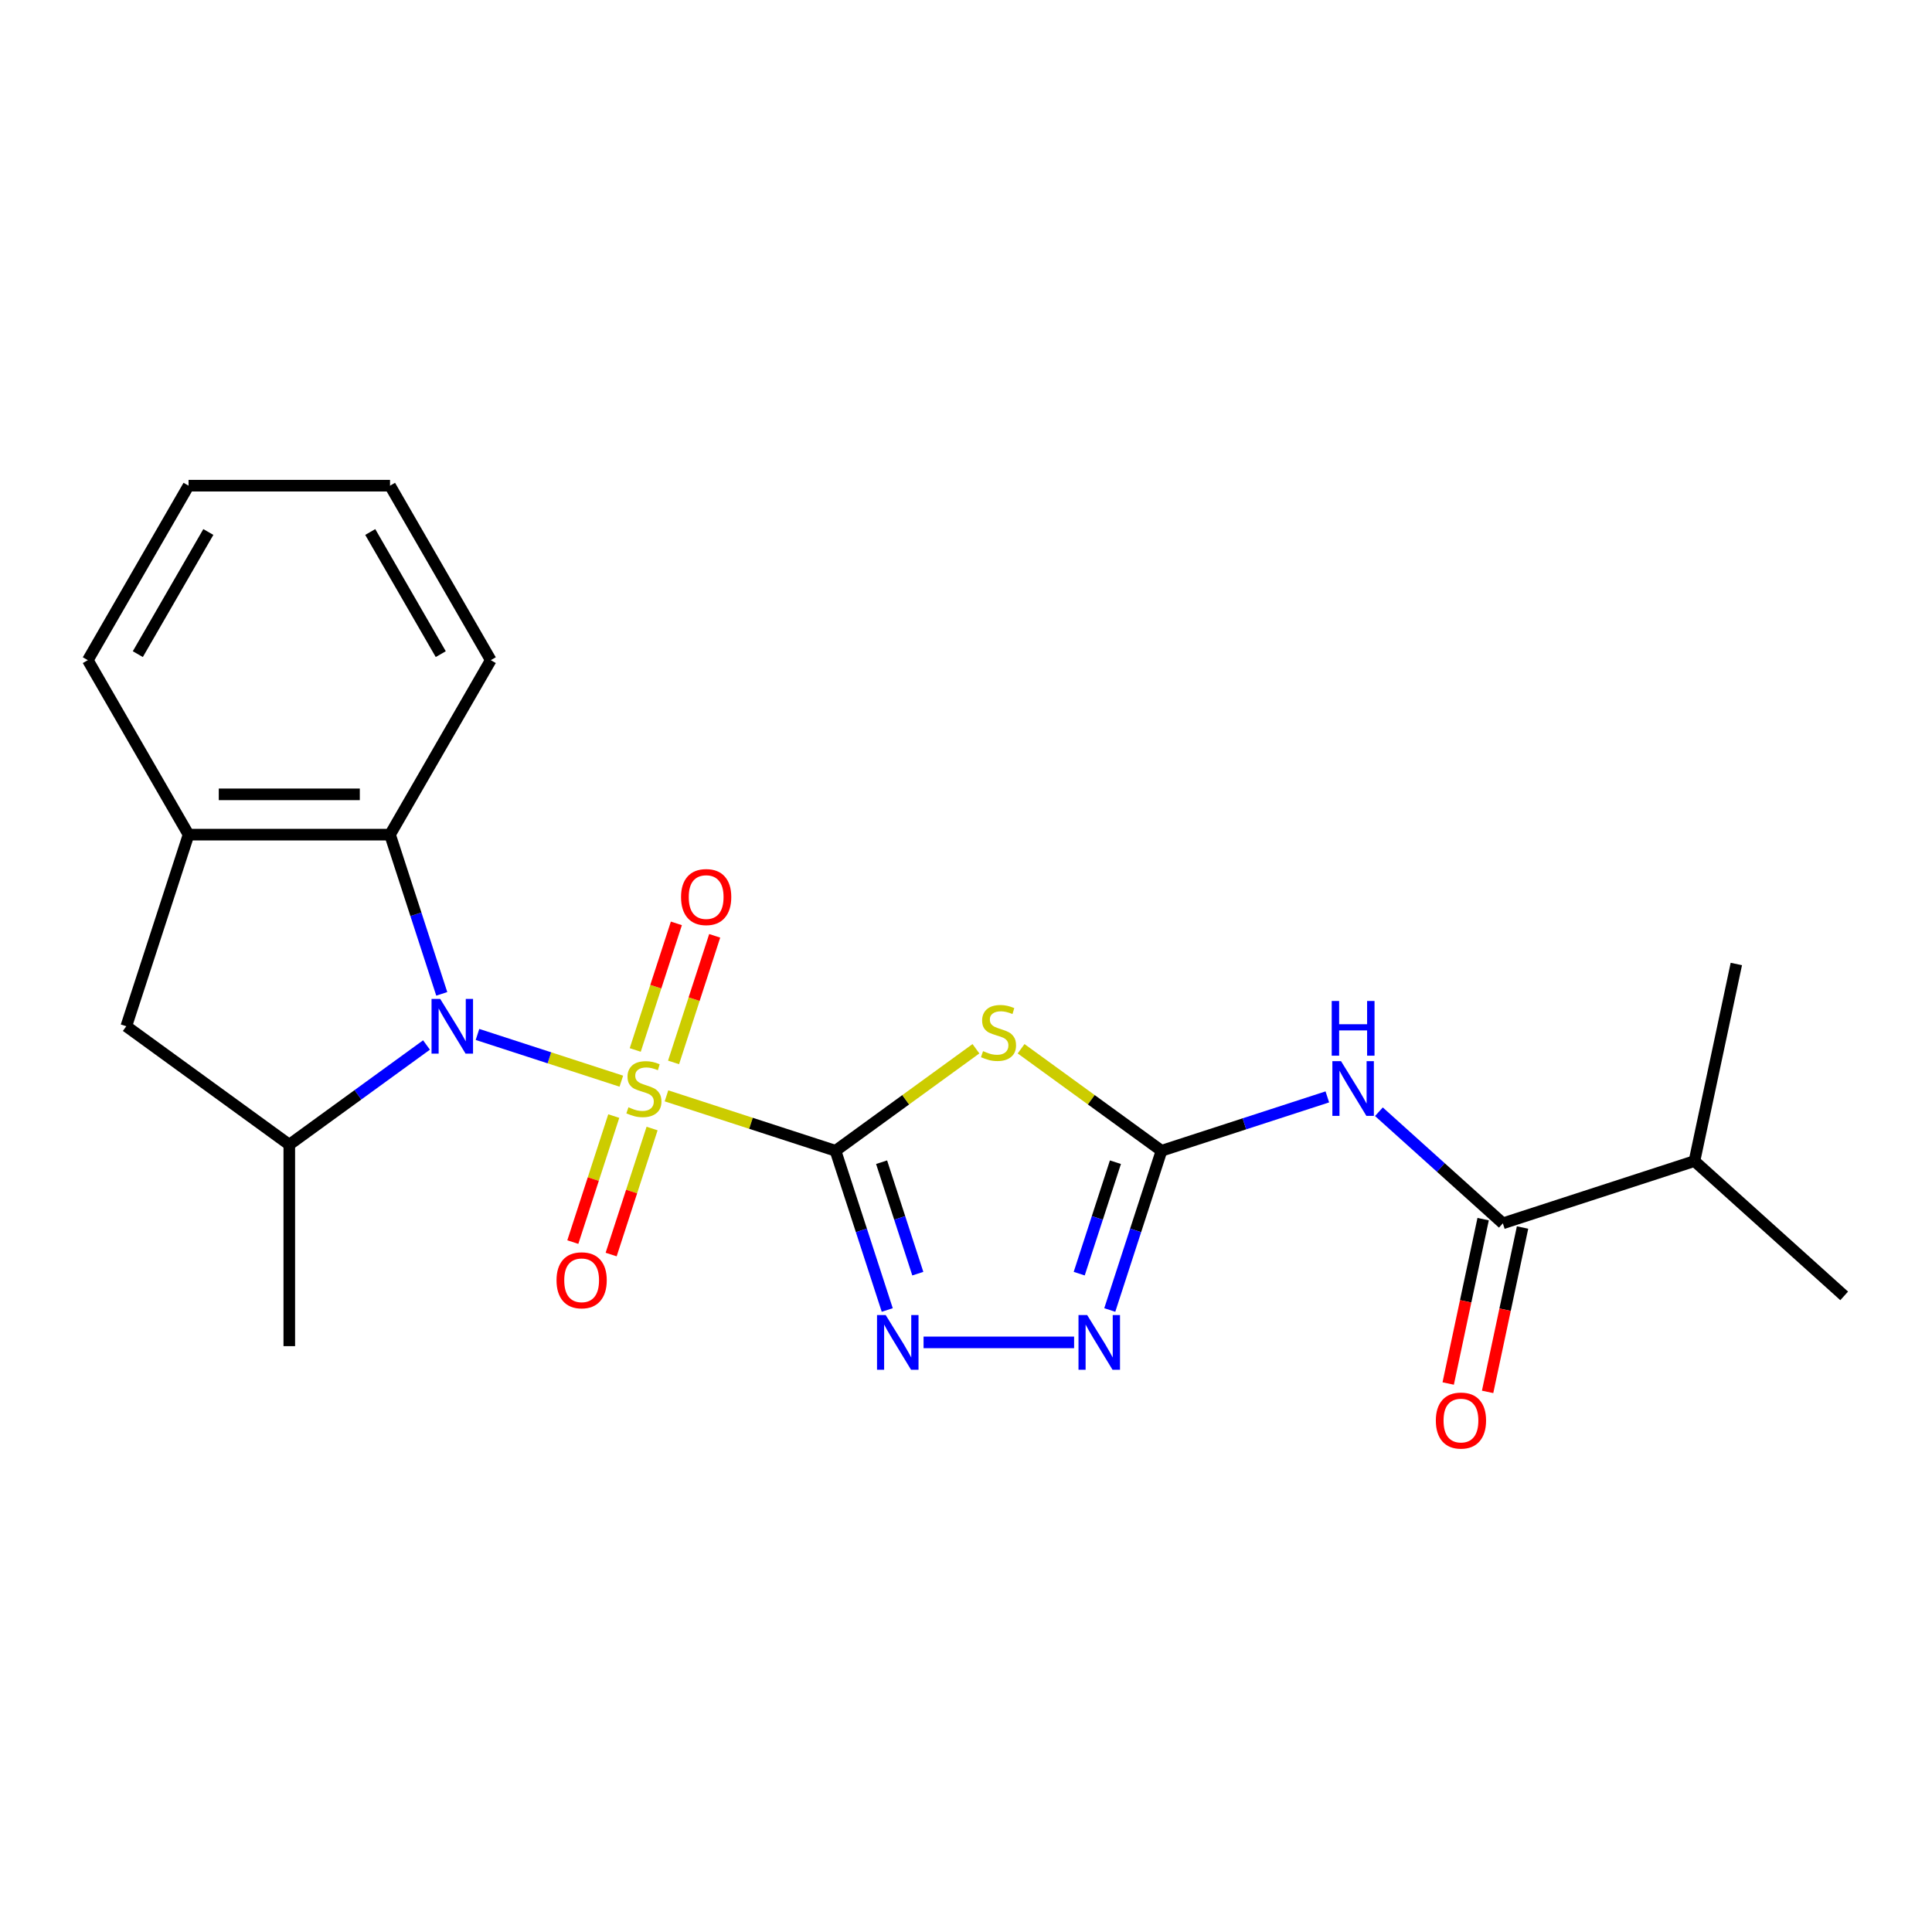 <?xml version='1.0' encoding='iso-8859-1'?>
<svg version='1.1' baseProfile='full'
              xmlns='http://www.w3.org/2000/svg'
                      xmlns:rdkit='http://www.rdkit.org/xml'
                      xmlns:xlink='http://www.w3.org/1999/xlink'
                  xml:space='preserve'
width='1000px' height='1000px' viewBox='0 0 1000 1000'>
<!-- END OF HEADER -->
<rect style='opacity:1.0;fill:#FFFFFF;stroke:none' width='1000' height='1000' x='0' y='0'> </rect>
<path class='bond-0' d='M 344.969,567.21 L 388.715,581.424' style='fill:none;fill-rule:evenodd;stroke:#CCCC00;stroke-width:6px;stroke-linecap:butt;stroke-linejoin:miter;stroke-opacity:1' />
<path class='bond-0' d='M 388.715,581.424 L 432.461,595.638' style='fill:none;fill-rule:evenodd;stroke:#000000;stroke-width:6px;stroke-linecap:butt;stroke-linejoin:miter;stroke-opacity:1' />
<path class='bond-1' d='M 321.595,559.616 L 284.369,547.52' style='fill:none;fill-rule:evenodd;stroke:#CCCC00;stroke-width:6px;stroke-linecap:butt;stroke-linejoin:miter;stroke-opacity:1' />
<path class='bond-1' d='M 284.369,547.52 L 247.143,535.425' style='fill:none;fill-rule:evenodd;stroke:#0000FF;stroke-width:6px;stroke-linecap:butt;stroke-linejoin:miter;stroke-opacity:1' />
<path class='bond-12' d='M 348.635,549.908 L 359.28,517.146' style='fill:none;fill-rule:evenodd;stroke:#CCCC00;stroke-width:6px;stroke-linecap:butt;stroke-linejoin:miter;stroke-opacity:1' />
<path class='bond-12' d='M 359.28,517.146 L 369.925,484.384' style='fill:none;fill-rule:evenodd;stroke:#FF0000;stroke-width:6px;stroke-linecap:butt;stroke-linejoin:miter;stroke-opacity:1' />
<path class='bond-12' d='M 328.799,543.463 L 339.444,510.701' style='fill:none;fill-rule:evenodd;stroke:#CCCC00;stroke-width:6px;stroke-linecap:butt;stroke-linejoin:miter;stroke-opacity:1' />
<path class='bond-12' d='M 339.444,510.701 L 350.09,477.939' style='fill:none;fill-rule:evenodd;stroke:#FF0000;stroke-width:6px;stroke-linecap:butt;stroke-linejoin:miter;stroke-opacity:1' />
<path class='bond-13' d='M 317.683,577.678 L 307.086,610.29' style='fill:none;fill-rule:evenodd;stroke:#CCCC00;stroke-width:6px;stroke-linecap:butt;stroke-linejoin:miter;stroke-opacity:1' />
<path class='bond-13' d='M 307.086,610.29 L 296.49,642.902' style='fill:none;fill-rule:evenodd;stroke:#FF0000;stroke-width:6px;stroke-linecap:butt;stroke-linejoin:miter;stroke-opacity:1' />
<path class='bond-13' d='M 337.518,584.123 L 326.922,616.735' style='fill:none;fill-rule:evenodd;stroke:#CCCC00;stroke-width:6px;stroke-linecap:butt;stroke-linejoin:miter;stroke-opacity:1' />
<path class='bond-13' d='M 326.922,616.735 L 316.326,649.347' style='fill:none;fill-rule:evenodd;stroke:#FF0000;stroke-width:6px;stroke-linecap:butt;stroke-linejoin:miter;stroke-opacity:1' />
<path class='bond-2' d='M 432.461,595.638 L 468.801,569.236' style='fill:none;fill-rule:evenodd;stroke:#000000;stroke-width:6px;stroke-linecap:butt;stroke-linejoin:miter;stroke-opacity:1' />
<path class='bond-2' d='M 468.801,569.236 L 505.14,542.833' style='fill:none;fill-rule:evenodd;stroke:#CCCC00;stroke-width:6px;stroke-linecap:butt;stroke-linejoin:miter;stroke-opacity:1' />
<path class='bond-4' d='M 432.461,595.638 L 445.85,636.844' style='fill:none;fill-rule:evenodd;stroke:#000000;stroke-width:6px;stroke-linecap:butt;stroke-linejoin:miter;stroke-opacity:1' />
<path class='bond-4' d='M 445.85,636.844 L 459.238,678.05' style='fill:none;fill-rule:evenodd;stroke:#0000FF;stroke-width:6px;stroke-linecap:butt;stroke-linejoin:miter;stroke-opacity:1' />
<path class='bond-4' d='M 456.313,601.555 L 465.685,630.399' style='fill:none;fill-rule:evenodd;stroke:#000000;stroke-width:6px;stroke-linecap:butt;stroke-linejoin:miter;stroke-opacity:1' />
<path class='bond-4' d='M 465.685,630.399 L 475.057,659.243' style='fill:none;fill-rule:evenodd;stroke:#0000FF;stroke-width:6px;stroke-linecap:butt;stroke-linejoin:miter;stroke-opacity:1' />
<path class='bond-7' d='M 220.757,540.885 L 185.247,566.684' style='fill:none;fill-rule:evenodd;stroke:#0000FF;stroke-width:6px;stroke-linecap:butt;stroke-linejoin:miter;stroke-opacity:1' />
<path class='bond-7' d='M 185.247,566.684 L 149.737,592.484' style='fill:none;fill-rule:evenodd;stroke:#000000;stroke-width:6px;stroke-linecap:butt;stroke-linejoin:miter;stroke-opacity:1' />
<path class='bond-8' d='M 228.656,514.421 L 215.267,473.215' style='fill:none;fill-rule:evenodd;stroke:#0000FF;stroke-width:6px;stroke-linecap:butt;stroke-linejoin:miter;stroke-opacity:1' />
<path class='bond-8' d='M 215.267,473.215 L 201.879,432.009' style='fill:none;fill-rule:evenodd;stroke:#000000;stroke-width:6px;stroke-linecap:butt;stroke-linejoin:miter;stroke-opacity:1' />
<path class='bond-3' d='M 528.514,542.833 L 564.854,569.236' style='fill:none;fill-rule:evenodd;stroke:#CCCC00;stroke-width:6px;stroke-linecap:butt;stroke-linejoin:miter;stroke-opacity:1' />
<path class='bond-3' d='M 564.854,569.236 L 601.194,595.638' style='fill:none;fill-rule:evenodd;stroke:#000000;stroke-width:6px;stroke-linecap:butt;stroke-linejoin:miter;stroke-opacity:1' />
<path class='bond-5' d='M 601.194,595.638 L 644.11,581.694' style='fill:none;fill-rule:evenodd;stroke:#000000;stroke-width:6px;stroke-linecap:butt;stroke-linejoin:miter;stroke-opacity:1' />
<path class='bond-5' d='M 644.11,581.694 L 687.025,567.75' style='fill:none;fill-rule:evenodd;stroke:#0000FF;stroke-width:6px;stroke-linecap:butt;stroke-linejoin:miter;stroke-opacity:1' />
<path class='bond-24' d='M 601.194,595.638 L 587.805,636.844' style='fill:none;fill-rule:evenodd;stroke:#000000;stroke-width:6px;stroke-linecap:butt;stroke-linejoin:miter;stroke-opacity:1' />
<path class='bond-24' d='M 587.805,636.844 L 574.417,678.05' style='fill:none;fill-rule:evenodd;stroke:#0000FF;stroke-width:6px;stroke-linecap:butt;stroke-linejoin:miter;stroke-opacity:1' />
<path class='bond-24' d='M 577.342,601.555 L 567.97,630.399' style='fill:none;fill-rule:evenodd;stroke:#000000;stroke-width:6px;stroke-linecap:butt;stroke-linejoin:miter;stroke-opacity:1' />
<path class='bond-24' d='M 567.97,630.399 L 558.598,659.243' style='fill:none;fill-rule:evenodd;stroke:#0000FF;stroke-width:6px;stroke-linecap:butt;stroke-linejoin:miter;stroke-opacity:1' />
<path class='bond-6' d='M 478.033,694.817 L 555.955,694.817' style='fill:none;fill-rule:evenodd;stroke:#0000FF;stroke-width:6px;stroke-linecap:butt;stroke-linejoin:miter;stroke-opacity:1' />
<path class='bond-9' d='M 713.72,575.431 L 745.795,604.311' style='fill:none;fill-rule:evenodd;stroke:#0000FF;stroke-width:6px;stroke-linecap:butt;stroke-linejoin:miter;stroke-opacity:1' />
<path class='bond-9' d='M 745.795,604.311 L 777.87,633.192' style='fill:none;fill-rule:evenodd;stroke:#000000;stroke-width:6px;stroke-linecap:butt;stroke-linejoin:miter;stroke-opacity:1' />
<path class='bond-11' d='M 149.737,592.484 L 65.371,531.188' style='fill:none;fill-rule:evenodd;stroke:#000000;stroke-width:6px;stroke-linecap:butt;stroke-linejoin:miter;stroke-opacity:1' />
<path class='bond-16' d='M 149.737,592.484 L 149.737,696.766' style='fill:none;fill-rule:evenodd;stroke:#000000;stroke-width:6px;stroke-linecap:butt;stroke-linejoin:miter;stroke-opacity:1' />
<path class='bond-10' d='M 201.879,432.009 L 97.596,432.009' style='fill:none;fill-rule:evenodd;stroke:#000000;stroke-width:6px;stroke-linecap:butt;stroke-linejoin:miter;stroke-opacity:1' />
<path class='bond-10' d='M 186.236,411.153 L 113.238,411.153' style='fill:none;fill-rule:evenodd;stroke:#000000;stroke-width:6px;stroke-linecap:butt;stroke-linejoin:miter;stroke-opacity:1' />
<path class='bond-17' d='M 201.879,432.009 L 254.02,341.698' style='fill:none;fill-rule:evenodd;stroke:#000000;stroke-width:6px;stroke-linecap:butt;stroke-linejoin:miter;stroke-opacity:1' />
<path class='bond-14' d='M 767.669,631.024 L 758.627,673.562' style='fill:none;fill-rule:evenodd;stroke:#000000;stroke-width:6px;stroke-linecap:butt;stroke-linejoin:miter;stroke-opacity:1' />
<path class='bond-14' d='M 758.627,673.562 L 749.586,716.1' style='fill:none;fill-rule:evenodd;stroke:#FF0000;stroke-width:6px;stroke-linecap:butt;stroke-linejoin:miter;stroke-opacity:1' />
<path class='bond-14' d='M 788.07,635.36 L 779.028,677.898' style='fill:none;fill-rule:evenodd;stroke:#000000;stroke-width:6px;stroke-linecap:butt;stroke-linejoin:miter;stroke-opacity:1' />
<path class='bond-14' d='M 779.028,677.898 L 769.986,720.437' style='fill:none;fill-rule:evenodd;stroke:#FF0000;stroke-width:6px;stroke-linecap:butt;stroke-linejoin:miter;stroke-opacity:1' />
<path class='bond-15' d='M 777.87,633.192 L 877.048,600.967' style='fill:none;fill-rule:evenodd;stroke:#000000;stroke-width:6px;stroke-linecap:butt;stroke-linejoin:miter;stroke-opacity:1' />
<path class='bond-18' d='M 97.596,432.009 L 45.455,341.698' style='fill:none;fill-rule:evenodd;stroke:#000000;stroke-width:6px;stroke-linecap:butt;stroke-linejoin:miter;stroke-opacity:1' />
<path class='bond-23' d='M 97.596,432.009 L 65.371,531.188' style='fill:none;fill-rule:evenodd;stroke:#000000;stroke-width:6px;stroke-linecap:butt;stroke-linejoin:miter;stroke-opacity:1' />
<path class='bond-19' d='M 877.048,600.967 L 954.545,670.745' style='fill:none;fill-rule:evenodd;stroke:#000000;stroke-width:6px;stroke-linecap:butt;stroke-linejoin:miter;stroke-opacity:1' />
<path class='bond-20' d='M 877.048,600.967 L 898.73,498.963' style='fill:none;fill-rule:evenodd;stroke:#000000;stroke-width:6px;stroke-linecap:butt;stroke-linejoin:miter;stroke-opacity:1' />
<path class='bond-21' d='M 254.02,341.698 L 201.879,251.386' style='fill:none;fill-rule:evenodd;stroke:#000000;stroke-width:6px;stroke-linecap:butt;stroke-linejoin:miter;stroke-opacity:1' />
<path class='bond-21' d='M 228.136,338.579 L 191.637,275.361' style='fill:none;fill-rule:evenodd;stroke:#000000;stroke-width:6px;stroke-linecap:butt;stroke-linejoin:miter;stroke-opacity:1' />
<path class='bond-25' d='M 45.455,341.698 L 97.596,251.386' style='fill:none;fill-rule:evenodd;stroke:#000000;stroke-width:6px;stroke-linecap:butt;stroke-linejoin:miter;stroke-opacity:1' />
<path class='bond-25' d='M 71.338,338.579 L 107.837,275.361' style='fill:none;fill-rule:evenodd;stroke:#000000;stroke-width:6px;stroke-linecap:butt;stroke-linejoin:miter;stroke-opacity:1' />
<path class='bond-22' d='M 201.879,251.386 L 97.596,251.386' style='fill:none;fill-rule:evenodd;stroke:#000000;stroke-width:6px;stroke-linecap:butt;stroke-linejoin:miter;stroke-opacity:1' />
<path  class='atom-0' d='M 325.282 573.133
Q 325.602 573.253, 326.922 573.813
Q 328.242 574.373, 329.682 574.733
Q 331.162 575.053, 332.602 575.053
Q 335.282 575.053, 336.842 573.773
Q 338.402 572.453, 338.402 570.173
Q 338.402 568.613, 337.602 567.653
Q 336.842 566.693, 335.642 566.173
Q 334.442 565.653, 332.442 565.053
Q 329.922 564.293, 328.402 563.573
Q 326.922 562.853, 325.842 561.333
Q 324.802 559.813, 324.802 557.253
Q 324.802 553.693, 327.202 551.493
Q 329.642 549.293, 334.442 549.293
Q 337.722 549.293, 341.442 550.853
L 340.522 553.933
Q 337.122 552.533, 334.562 552.533
Q 331.802 552.533, 330.282 553.693
Q 328.762 554.813, 328.802 556.773
Q 328.802 558.293, 329.562 559.213
Q 330.362 560.133, 331.482 560.653
Q 332.642 561.173, 334.562 561.773
Q 337.122 562.573, 338.642 563.373
Q 340.162 564.173, 341.242 565.813
Q 342.362 567.413, 342.362 570.173
Q 342.362 574.093, 339.722 576.213
Q 337.122 578.293, 332.762 578.293
Q 330.242 578.293, 328.322 577.733
Q 326.442 577.213, 324.202 576.293
L 325.282 573.133
' fill='#CCCC00'/>
<path  class='atom-2' d='M 227.844 517.028
L 237.124 532.028
Q 238.044 533.508, 239.524 536.188
Q 241.004 538.868, 241.084 539.028
L 241.084 517.028
L 244.844 517.028
L 244.844 545.348
L 240.964 545.348
L 231.004 528.948
Q 229.844 527.028, 228.604 524.828
Q 227.404 522.628, 227.044 521.948
L 227.044 545.348
L 223.364 545.348
L 223.364 517.028
L 227.844 517.028
' fill='#0000FF'/>
<path  class='atom-3' d='M 508.827 544.062
Q 509.147 544.182, 510.467 544.742
Q 511.787 545.302, 513.227 545.662
Q 514.707 545.982, 516.147 545.982
Q 518.827 545.982, 520.387 544.702
Q 521.947 543.382, 521.947 541.102
Q 521.947 539.542, 521.147 538.582
Q 520.387 537.622, 519.187 537.102
Q 517.987 536.582, 515.987 535.982
Q 513.467 535.222, 511.947 534.502
Q 510.467 533.782, 509.387 532.262
Q 508.347 530.742, 508.347 528.182
Q 508.347 524.622, 510.747 522.422
Q 513.187 520.222, 517.987 520.222
Q 521.267 520.222, 524.987 521.782
L 524.067 524.862
Q 520.667 523.462, 518.107 523.462
Q 515.347 523.462, 513.827 524.622
Q 512.307 525.742, 512.347 527.702
Q 512.347 529.222, 513.107 530.142
Q 513.907 531.062, 515.027 531.582
Q 516.187 532.102, 518.107 532.702
Q 520.667 533.502, 522.187 534.302
Q 523.707 535.102, 524.787 536.742
Q 525.907 538.342, 525.907 541.102
Q 525.907 545.022, 523.267 547.142
Q 520.667 549.222, 516.307 549.222
Q 513.787 549.222, 511.867 548.662
Q 509.987 548.142, 507.747 547.222
L 508.827 544.062
' fill='#CCCC00'/>
<path  class='atom-5' d='M 458.426 680.657
L 467.706 695.657
Q 468.626 697.137, 470.106 699.817
Q 471.586 702.497, 471.666 702.657
L 471.666 680.657
L 475.426 680.657
L 475.426 708.977
L 471.546 708.977
L 461.586 692.577
Q 460.426 690.657, 459.186 688.457
Q 457.986 686.257, 457.626 685.577
L 457.626 708.977
L 453.946 708.977
L 453.946 680.657
L 458.426 680.657
' fill='#0000FF'/>
<path  class='atom-6' d='M 694.113 549.253
L 703.393 564.253
Q 704.313 565.733, 705.793 568.413
Q 707.273 571.093, 707.353 571.253
L 707.353 549.253
L 711.113 549.253
L 711.113 577.573
L 707.233 577.573
L 697.273 561.173
Q 696.113 559.253, 694.873 557.053
Q 693.673 554.853, 693.313 554.173
L 693.313 577.573
L 689.633 577.573
L 689.633 549.253
L 694.113 549.253
' fill='#0000FF'/>
<path  class='atom-6' d='M 689.293 518.101
L 693.133 518.101
L 693.133 530.141
L 707.613 530.141
L 707.613 518.101
L 711.453 518.101
L 711.453 546.421
L 707.613 546.421
L 707.613 533.341
L 693.133 533.341
L 693.133 546.421
L 689.293 546.421
L 689.293 518.101
' fill='#0000FF'/>
<path  class='atom-7' d='M 562.709 680.657
L 571.989 695.657
Q 572.909 697.137, 574.389 699.817
Q 575.869 702.497, 575.949 702.657
L 575.949 680.657
L 579.709 680.657
L 579.709 708.977
L 575.829 708.977
L 565.869 692.577
Q 564.709 690.657, 563.469 688.457
Q 562.269 686.257, 561.909 685.577
L 561.909 708.977
L 558.229 708.977
L 558.229 680.657
L 562.709 680.657
' fill='#0000FF'/>
<path  class='atom-13' d='M 352.507 464.314
Q 352.507 457.514, 355.867 453.714
Q 359.227 449.914, 365.507 449.914
Q 371.787 449.914, 375.147 453.714
Q 378.507 457.514, 378.507 464.314
Q 378.507 471.194, 375.107 475.114
Q 371.707 478.994, 365.507 478.994
Q 359.267 478.994, 355.867 475.114
Q 352.507 471.234, 352.507 464.314
M 365.507 475.794
Q 369.827 475.794, 372.147 472.914
Q 374.507 469.994, 374.507 464.314
Q 374.507 458.754, 372.147 455.954
Q 369.827 453.114, 365.507 453.114
Q 361.187 453.114, 358.827 455.914
Q 356.507 458.714, 356.507 464.314
Q 356.507 470.034, 358.827 472.914
Q 361.187 475.794, 365.507 475.794
' fill='#FF0000'/>
<path  class='atom-14' d='M 288.057 662.672
Q 288.057 655.872, 291.417 652.072
Q 294.777 648.272, 301.057 648.272
Q 307.337 648.272, 310.697 652.072
Q 314.057 655.872, 314.057 662.672
Q 314.057 669.552, 310.657 673.472
Q 307.257 677.352, 301.057 677.352
Q 294.817 677.352, 291.417 673.472
Q 288.057 669.592, 288.057 662.672
M 301.057 674.152
Q 305.377 674.152, 307.697 671.272
Q 310.057 668.352, 310.057 662.672
Q 310.057 657.112, 307.697 654.312
Q 305.377 651.472, 301.057 651.472
Q 296.737 651.472, 294.377 654.272
Q 292.057 657.072, 292.057 662.672
Q 292.057 668.392, 294.377 671.272
Q 296.737 674.152, 301.057 674.152
' fill='#FF0000'/>
<path  class='atom-15' d='M 743.188 735.275
Q 743.188 728.475, 746.548 724.675
Q 749.908 720.875, 756.188 720.875
Q 762.468 720.875, 765.828 724.675
Q 769.188 728.475, 769.188 735.275
Q 769.188 742.155, 765.788 746.075
Q 762.388 749.955, 756.188 749.955
Q 749.948 749.955, 746.548 746.075
Q 743.188 742.195, 743.188 735.275
M 756.188 746.755
Q 760.508 746.755, 762.828 743.875
Q 765.188 740.955, 765.188 735.275
Q 765.188 729.715, 762.828 726.915
Q 760.508 724.075, 756.188 724.075
Q 751.868 724.075, 749.508 726.875
Q 747.188 729.675, 747.188 735.275
Q 747.188 740.995, 749.508 743.875
Q 751.868 746.755, 756.188 746.755
' fill='#FF0000'/>
</svg>
